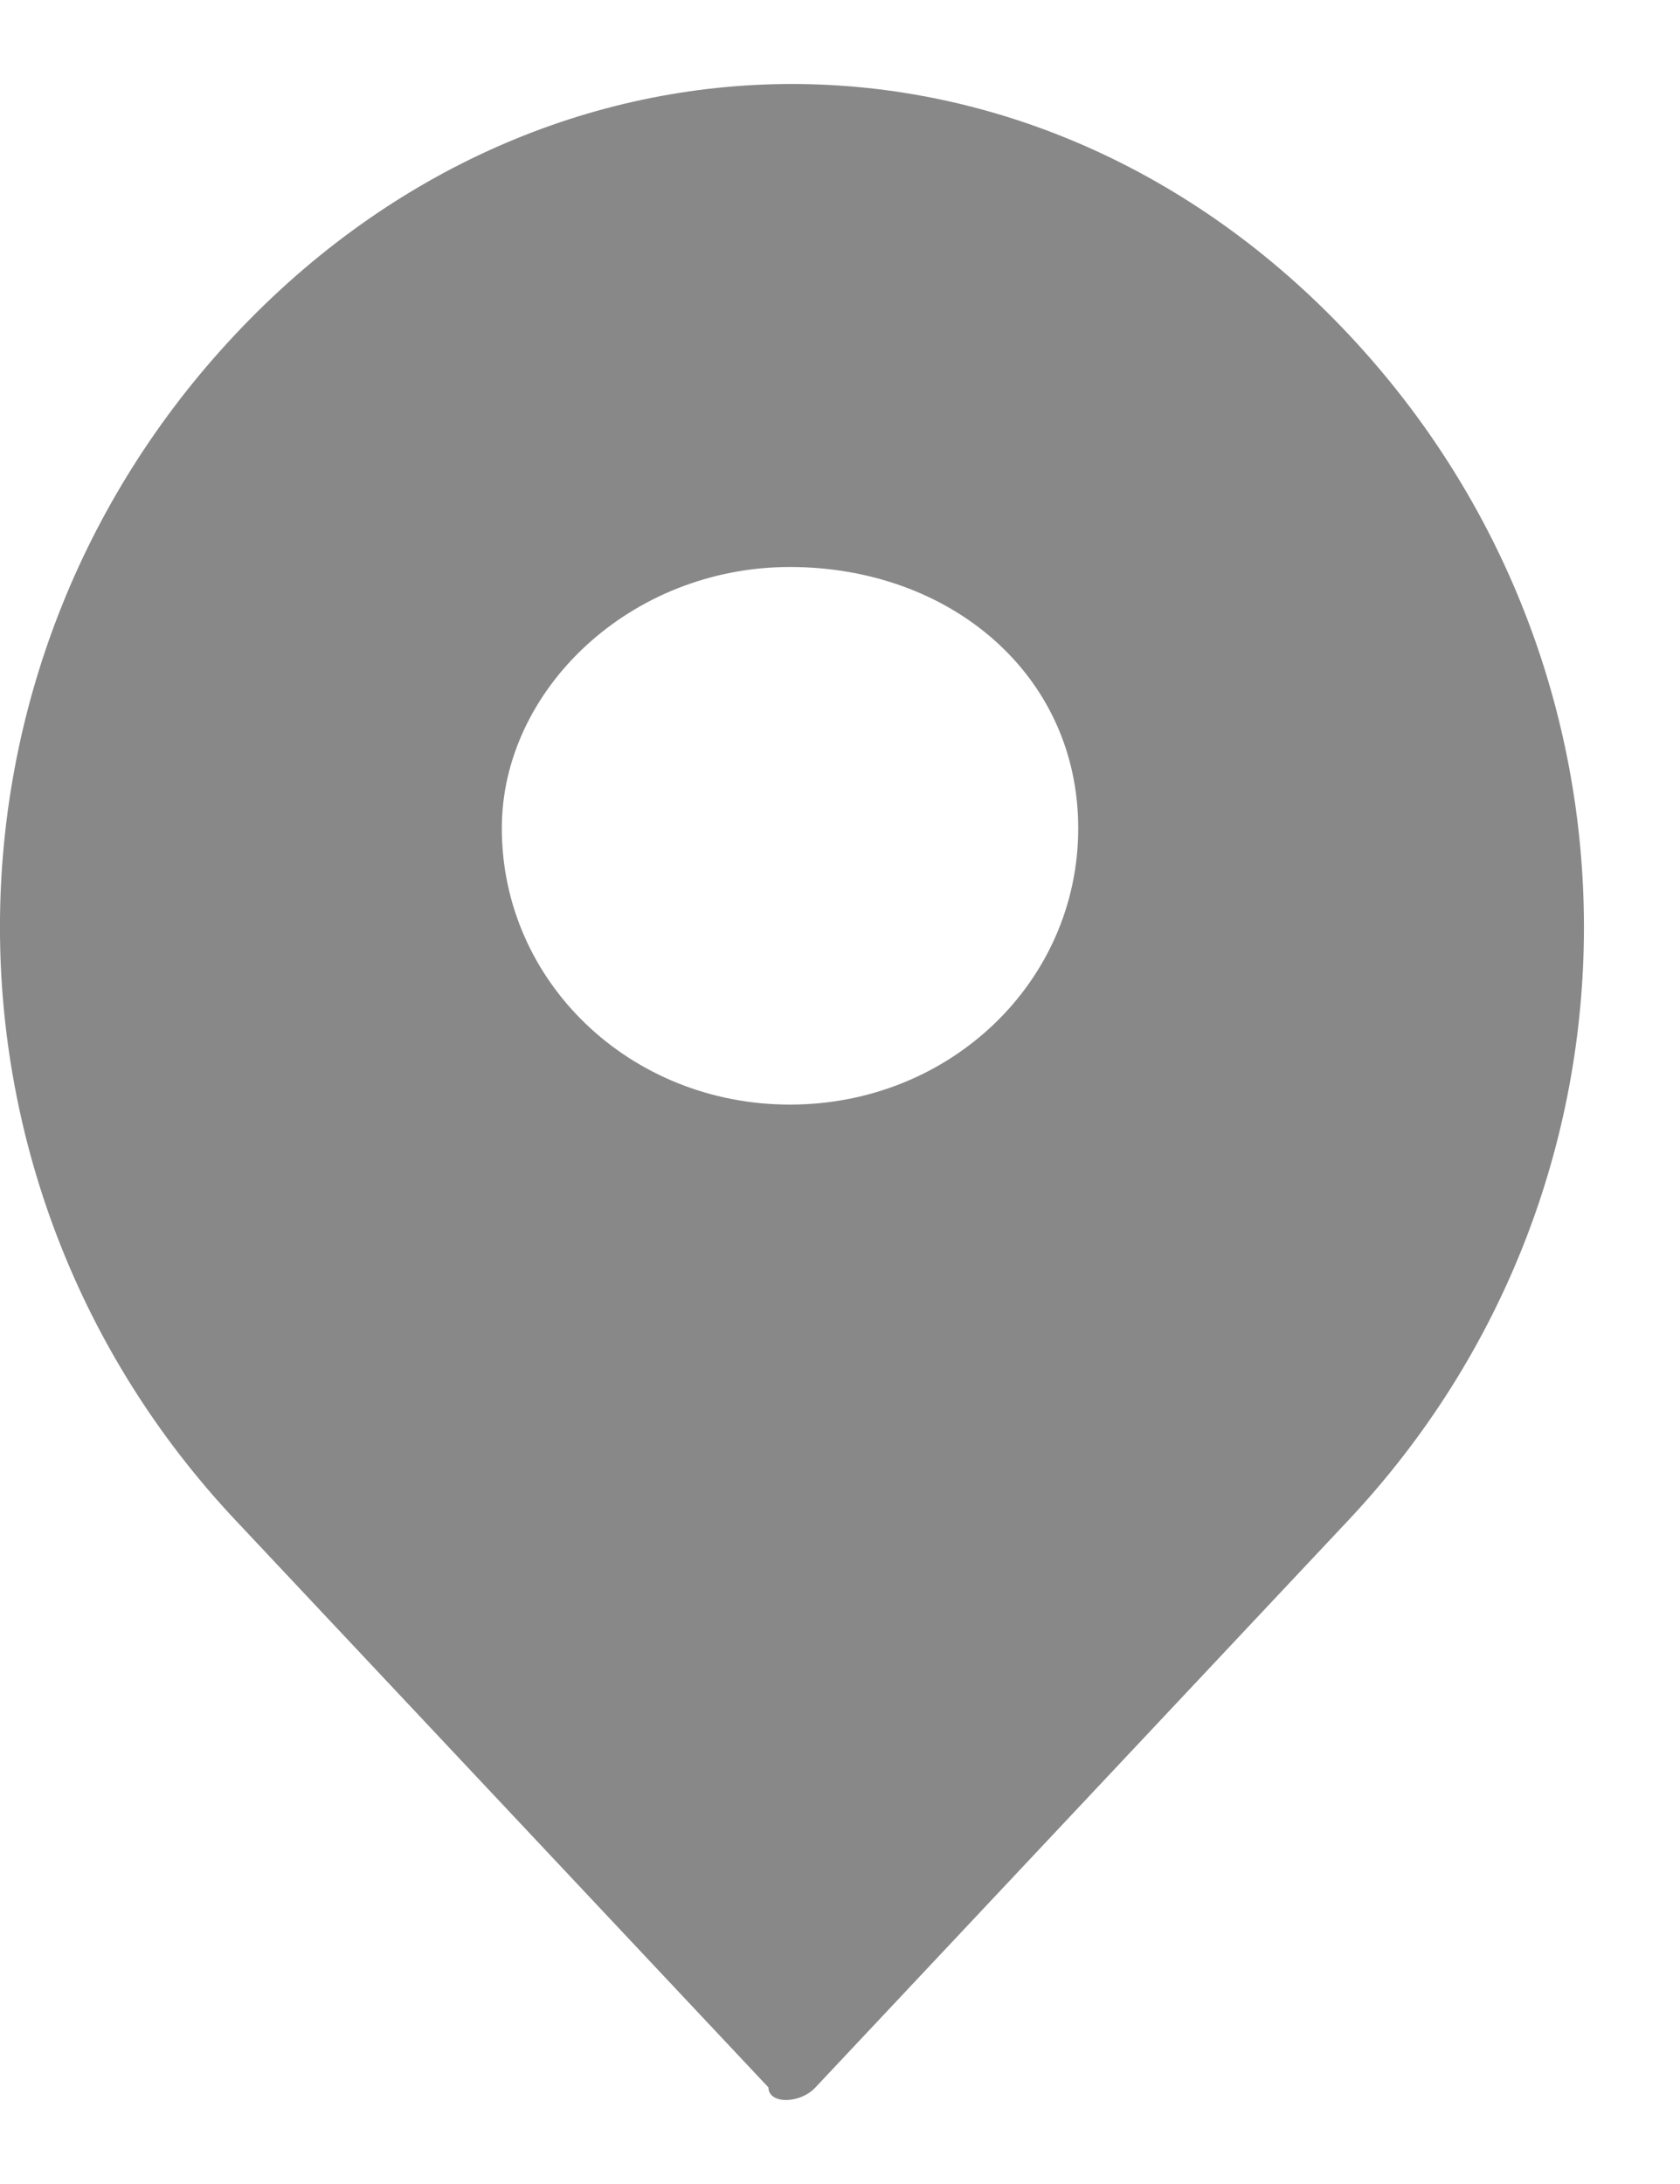 <svg width="10" height="13" viewBox="0 0 10 13" fill="none" xmlns="http://www.w3.org/2000/svg">
<path fill-rule="evenodd" clip-rule="evenodd" d="M1.4 9.047L4.574 12.425C4.574 12.525 4.761 12.525 4.854 12.425L8.028 9.047C9.895 7.059 9.895 3.978 8.028 1.991C6.161 0.003 3.267 0.003 1.4 1.991C-0.467 3.978 -0.467 7.059 1.4 9.047ZM4.702 6.575C3.75 6.575 2.987 5.844 2.987 4.93C2.987 4.107 3.75 3.375 4.702 3.375C5.655 3.375 6.418 4.015 6.418 4.93C6.418 5.844 5.655 6.575 4.702 6.575Z" fill="#888888"/>
</svg>
